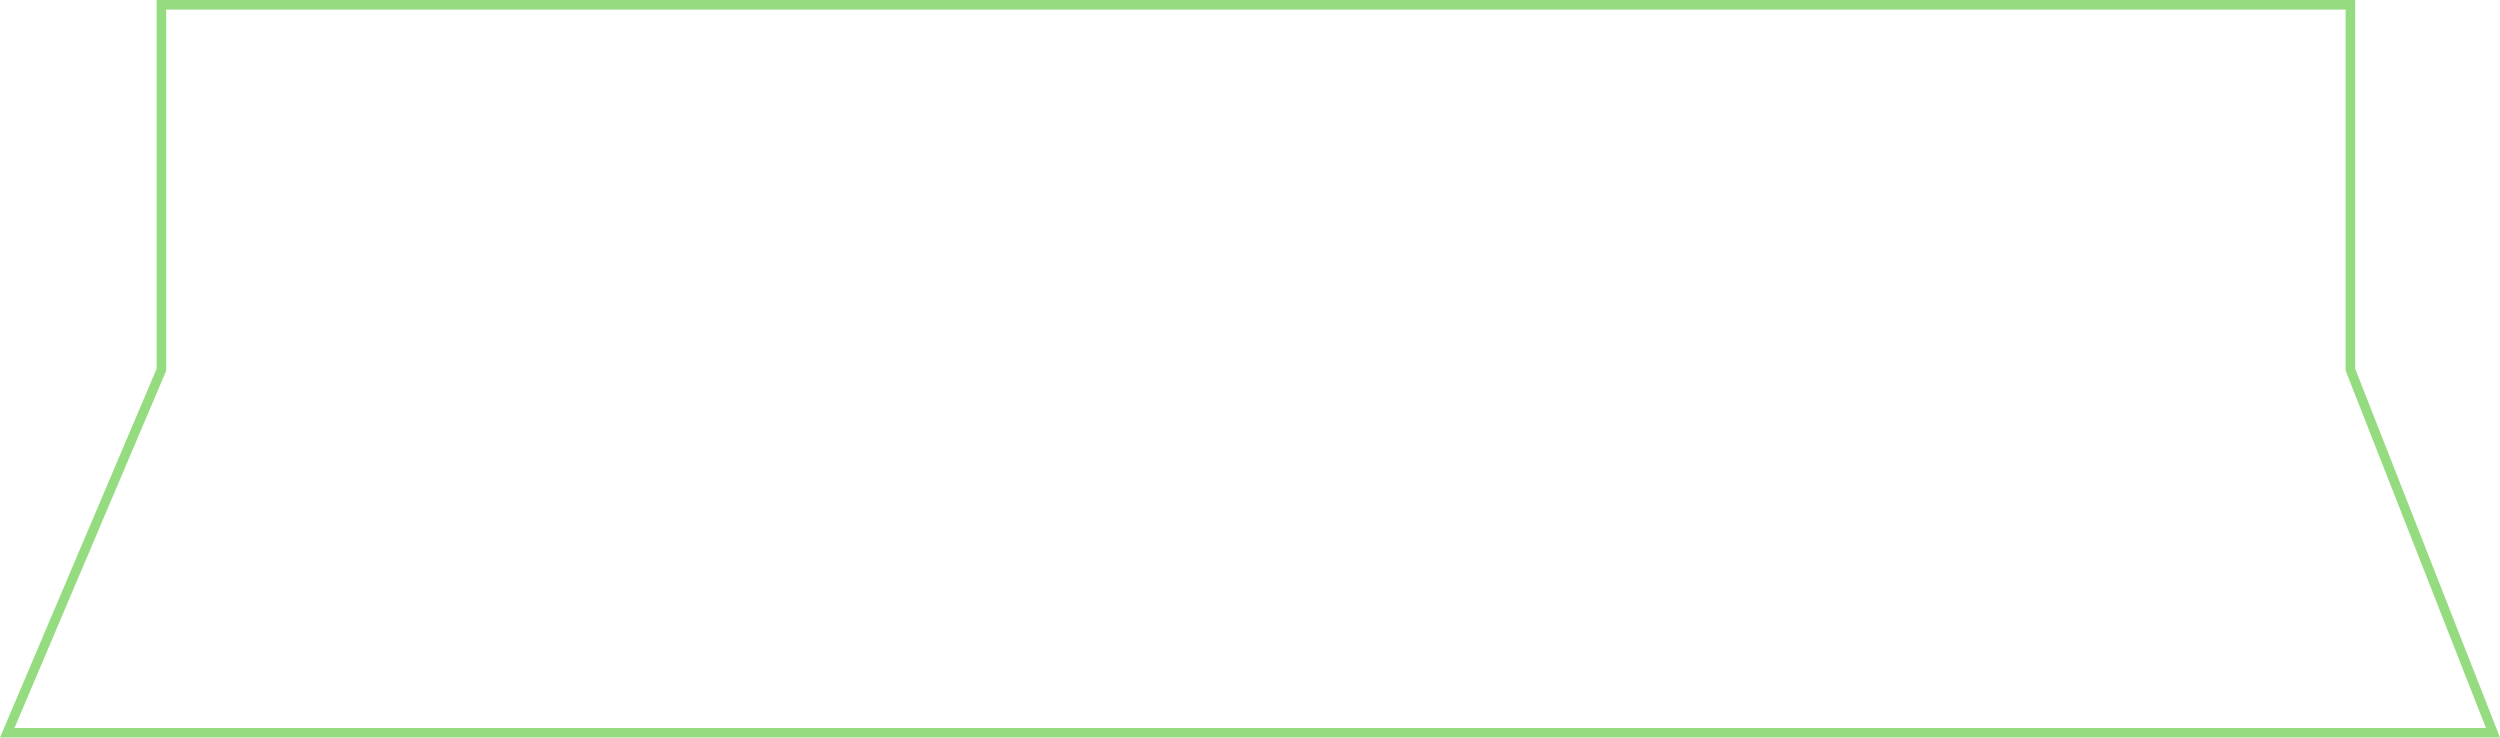 <svg width="261" height="77" viewBox="0 0 261 77" fill="none" xmlns="http://www.w3.org/2000/svg">
<path d="M245.418 38.683L260.267 76.5H223.979H0.756L16.811 38.696L16.851 38.602V38.5V0.5H133.585H191.894H245.383V38.5V38.595L245.418 38.683Z" stroke="#95DC80"/>
<defs>
<linearGradient id="paint0_linear_1112_3114" x1="143.149" y1="-599.392" x2="134.642" y2="208.518" gradientUnits="userSpaceOnUse">
<stop stop-color="#95DC80" stop-opacity="0"/>
<stop offset="1" stop-color="#1D2029"/>
</linearGradient>
</defs>
</svg>
